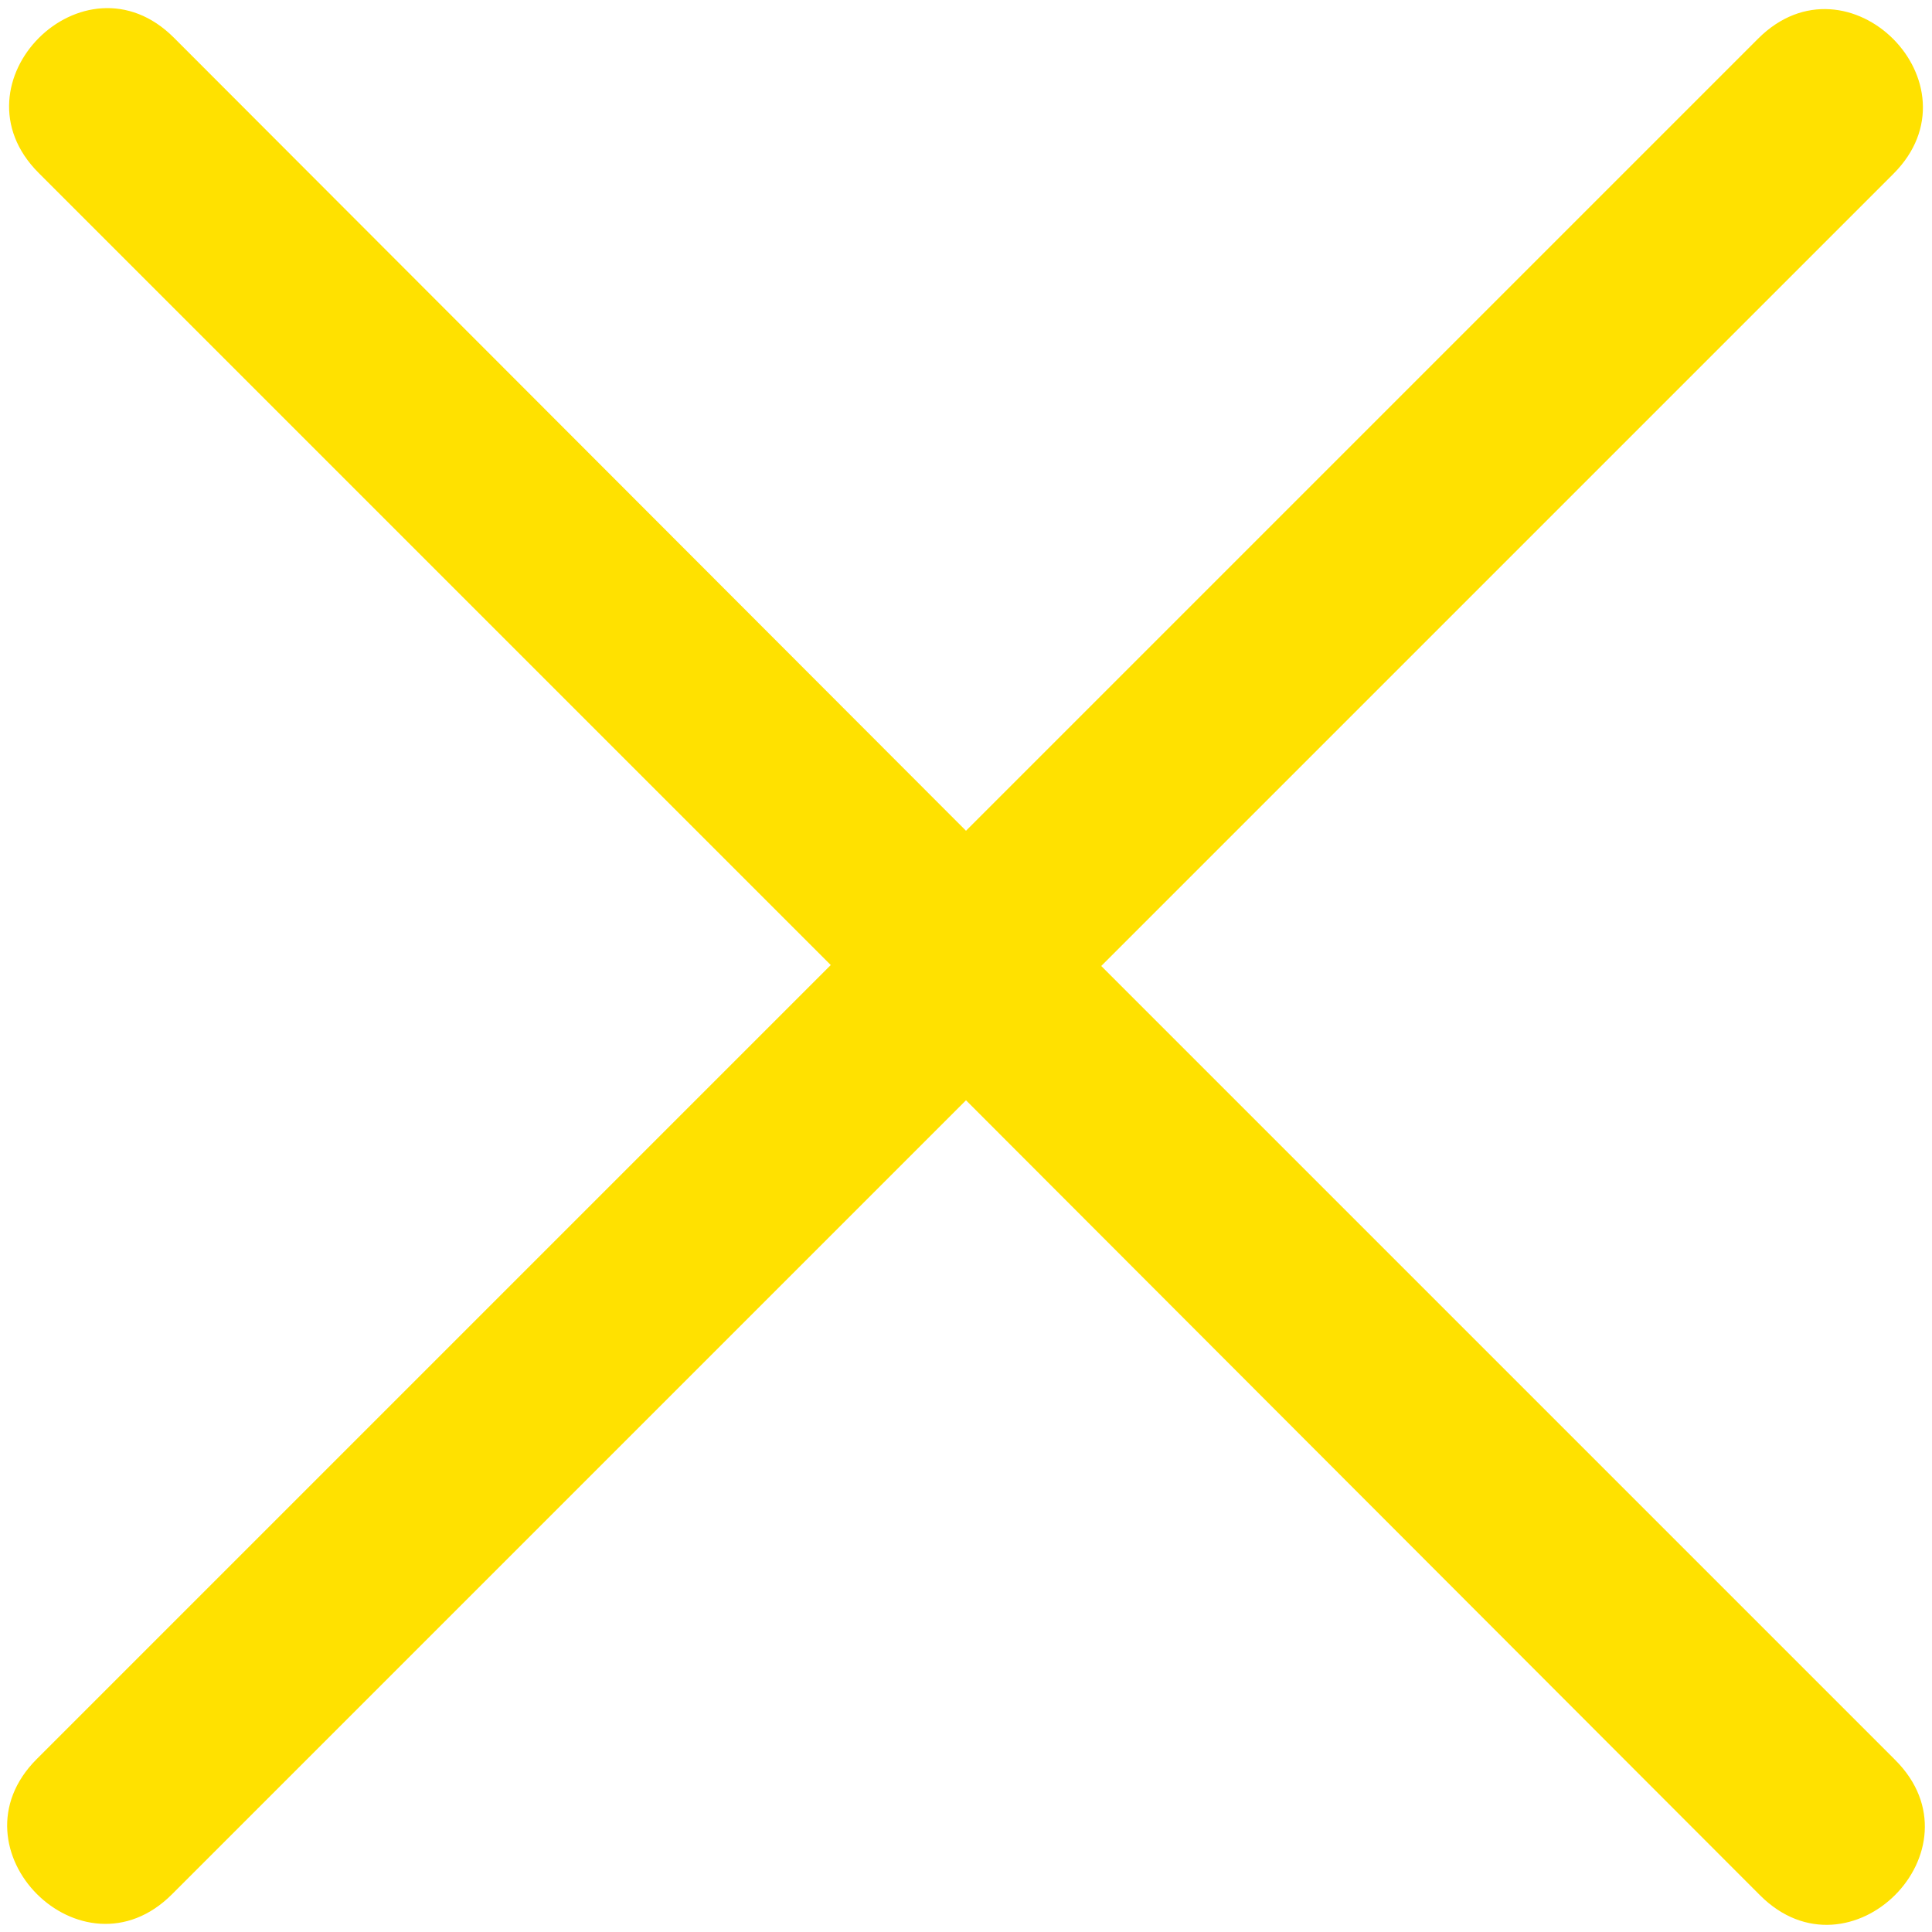 <?xml version="1.0" encoding="utf-8"?>
<!-- Generator: Adobe Illustrator 25.3.1, SVG Export Plug-In . SVG Version: 6.00 Build 0)  -->
<svg version="1.1" id="图层_1" xmlns="http://www.w3.org/2000/svg" xmlns:xlink="http://www.w3.org/1999/xlink" x="0px" y="0px"
	 viewBox="0 0 200 200" style="enable-background:new 0 0 200 200;" xml:space="preserve">
<style type="text/css">
	.st0{fill:#FFE100;}
</style>
<path class="st0" d="M100,86l82-82c9.3-9.3,23.3,4.7,14,14l-82,82l82.2,82.2c9.3,9.3-4.7,23.3-14,14L100,113.9l-82.2,82.2
	c-9.3,9.3-23.3-4.7-14-14l82.2-82.2l-82-82c-9.3-9.3,4.7-23.3,14-14L100,86L100,86z"/>
</svg>
